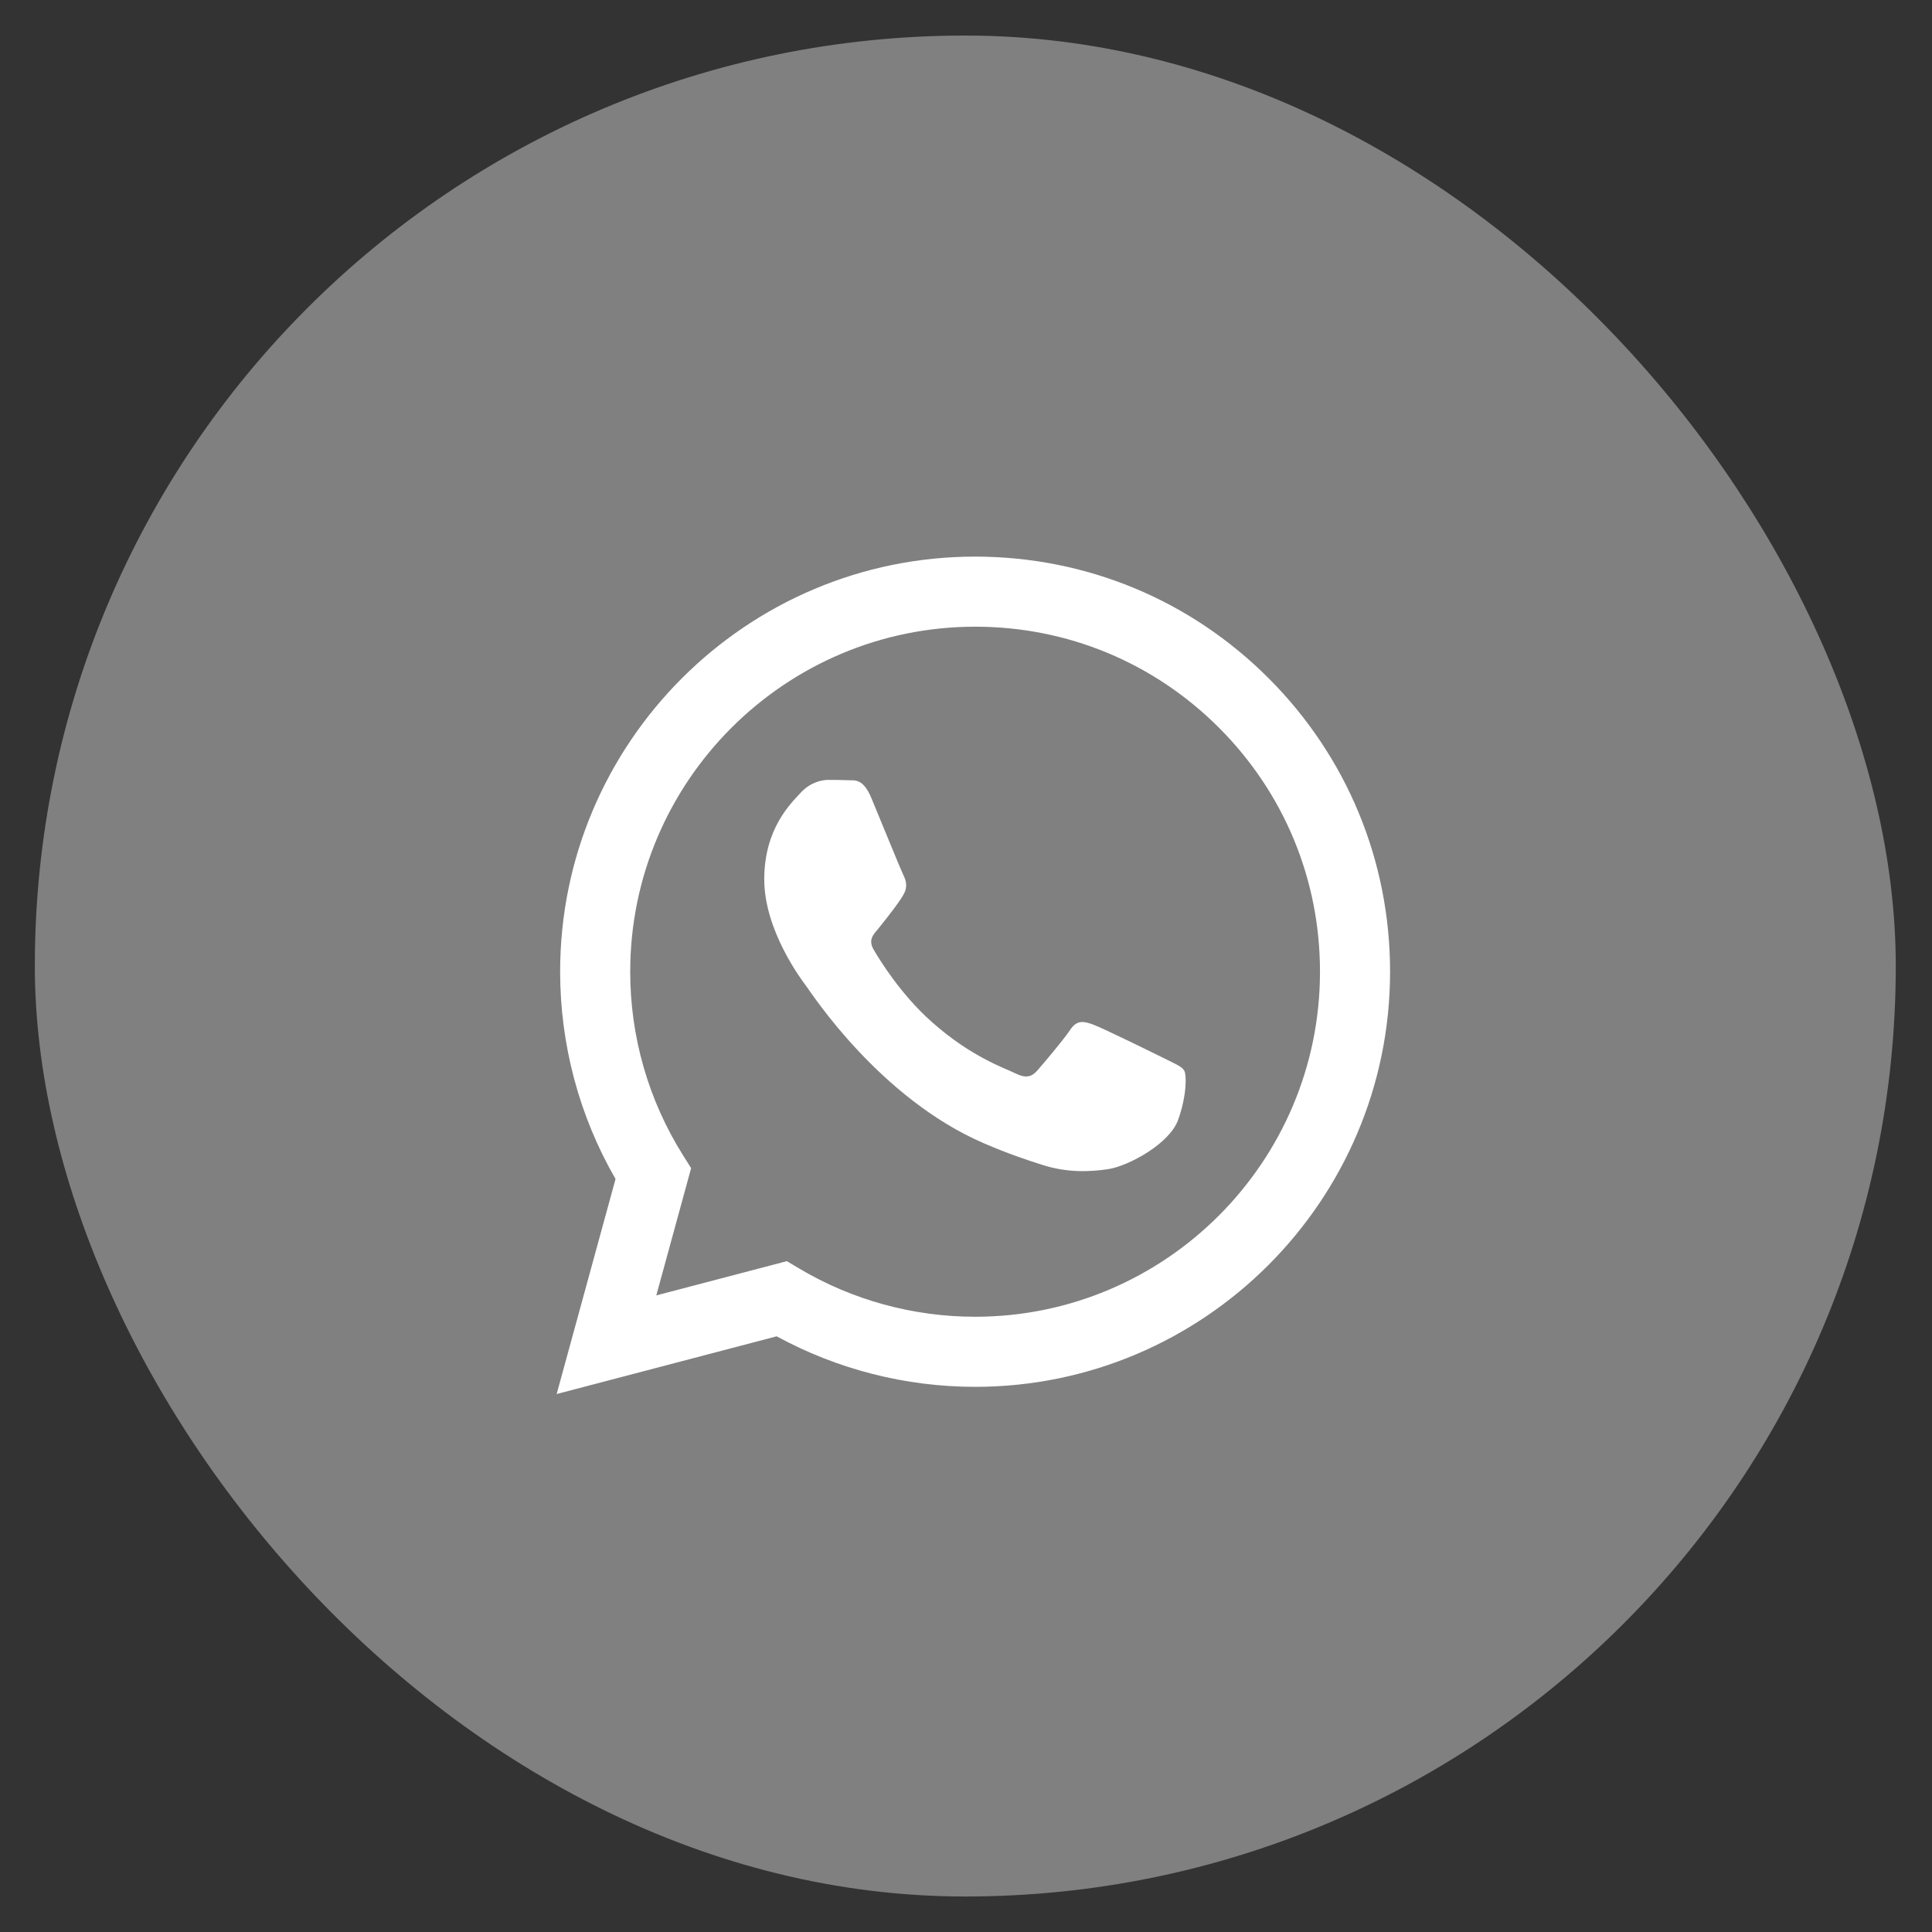 <?xml version="1.0" encoding="UTF-8"?> <svg xmlns="http://www.w3.org/2000/svg" width="40" height="40" viewBox="0 0 40 40" fill="none"><rect x="0" y="0" width="40" height="40" fill="#333333" stroke="none"/><rect x="0.721" y="0.736" width="38.529" height="38.529" rx="19.264" fill="#808080"></rect><path fill-rule="evenodd" clip-rule="evenodd" d="M26.266 14.043C24.644 12.419 22.487 11.525 20.189 11.524C15.453 11.524 11.599 15.378 11.597 20.114C11.597 21.629 11.992 23.107 12.744 24.41L11.525 28.862L16.08 27.667C17.335 28.351 18.747 28.712 20.185 28.713H20.189C24.924 28.713 28.778 24.858 28.78 20.121C28.781 17.826 27.888 15.667 26.266 14.043ZM20.189 27.262H20.186C18.904 27.261 17.648 26.917 16.551 26.266L16.291 26.111L13.588 26.82L14.309 24.185L14.139 23.915C13.425 22.778 13.047 21.464 13.048 20.115C13.049 16.178 16.253 12.975 20.192 12.975C22.099 12.975 23.892 13.719 25.24 15.069C26.588 16.419 27.33 18.213 27.329 20.121C27.328 24.058 24.125 27.262 20.189 27.262ZM24.106 21.913C23.891 21.806 22.835 21.287 22.639 21.215C22.442 21.143 22.299 21.108 22.156 21.323C22.013 21.537 21.601 22.021 21.476 22.164C21.351 22.308 21.226 22.325 21.011 22.218C20.796 22.11 20.105 21.884 19.285 21.152C18.646 20.583 18.216 19.88 18.09 19.665C17.965 19.45 18.089 19.345 18.184 19.227C18.417 18.939 18.65 18.636 18.721 18.493C18.793 18.35 18.757 18.224 18.703 18.117C18.65 18.009 18.22 16.953 18.041 16.523C17.867 16.105 17.69 16.161 17.558 16.154C17.433 16.148 17.29 16.147 17.147 16.147C17.004 16.147 16.771 16.201 16.574 16.416C16.378 16.631 15.823 17.15 15.823 18.206C15.823 19.263 16.592 20.284 16.7 20.427C16.807 20.57 18.213 22.739 20.367 23.669C20.879 23.89 21.279 24.022 21.591 24.121C22.105 24.284 22.573 24.261 22.943 24.206C23.355 24.144 24.213 23.686 24.392 23.185C24.571 22.684 24.571 22.254 24.517 22.164C24.463 22.075 24.32 22.021 24.106 21.913Z" fill="white"></path></svg> 